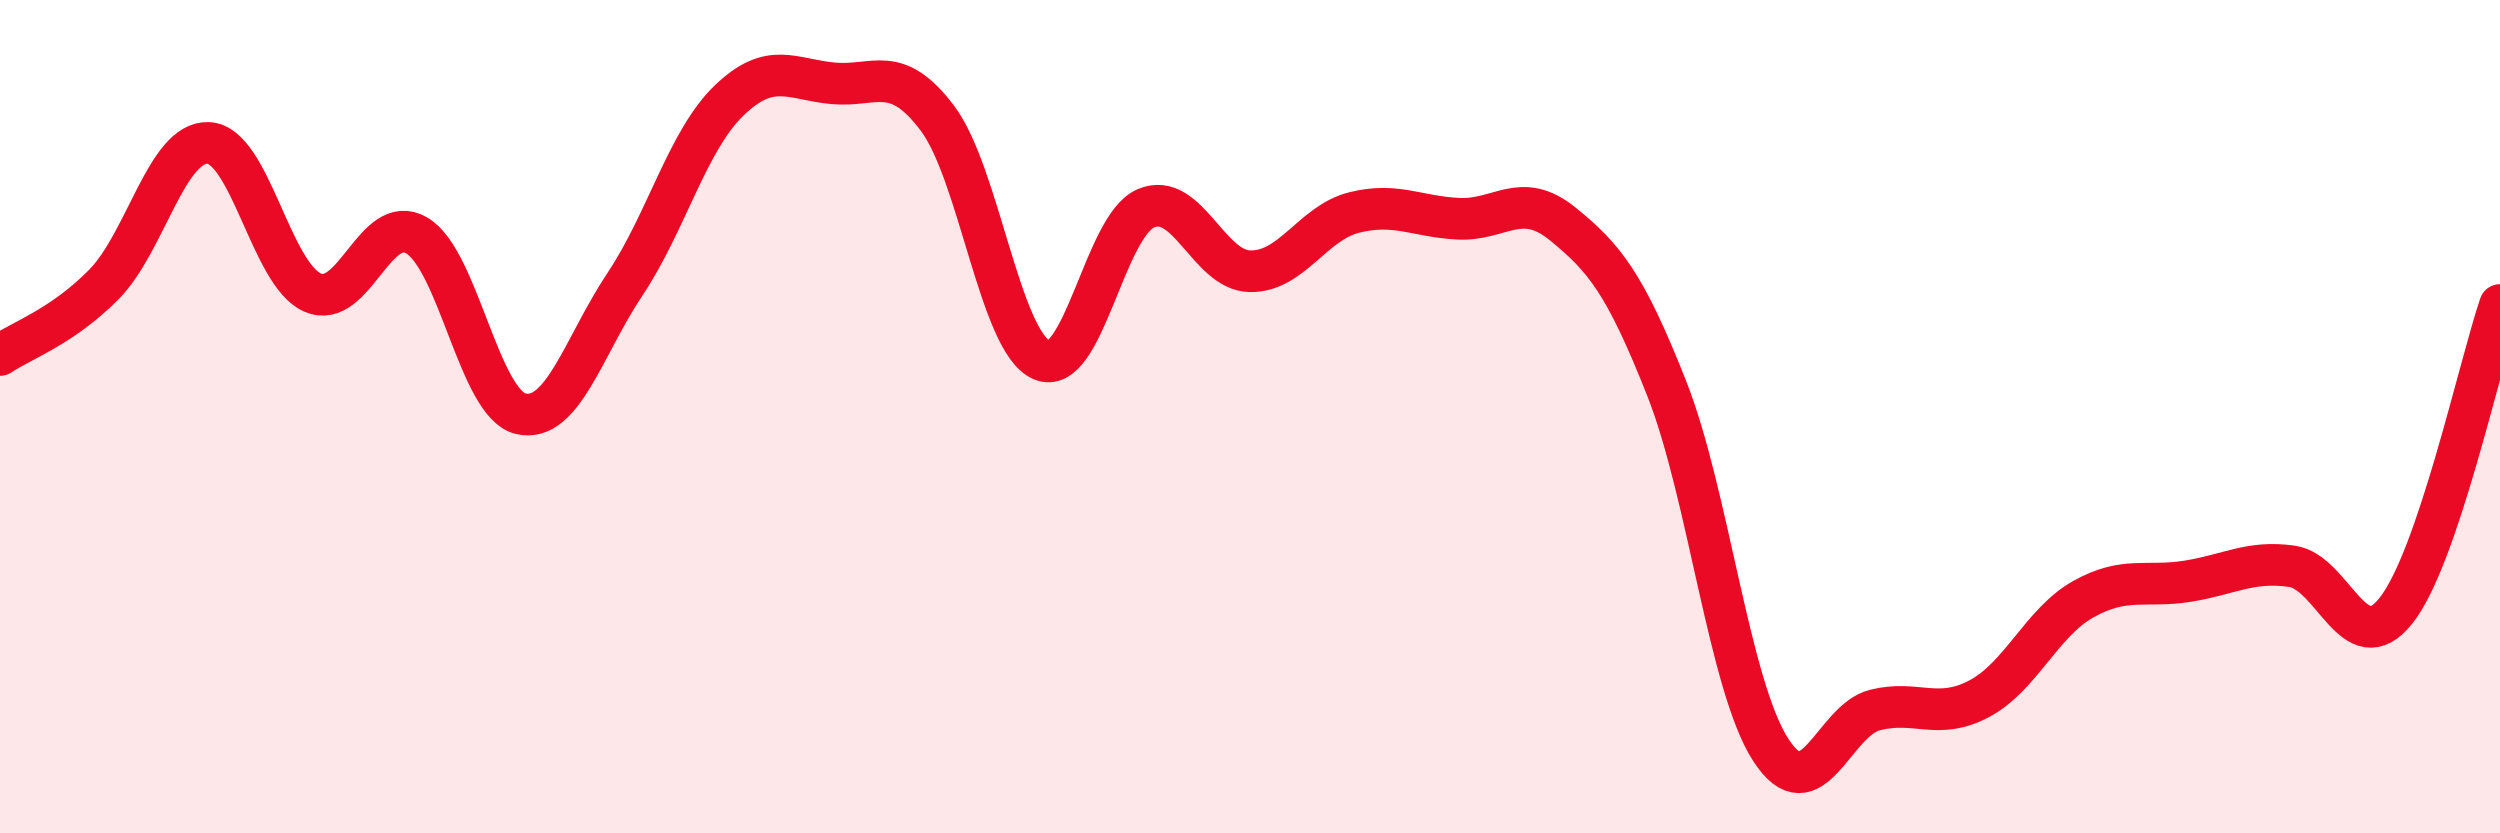 
    <svg width="60" height="20" viewBox="0 0 60 20" xmlns="http://www.w3.org/2000/svg">
      <path
        d="M 0,8.52 C 0.5,8.18 1.5,7.84 2.5,6.82 C 3.5,5.8 4,3.39 5,3.43 C 6,3.47 6.5,6.58 7.5,7.02 C 8.5,7.46 9,5.07 10,5.65 C 11,6.23 11.5,9.7 12.5,9.93 C 13.5,10.16 14,8.32 15,6.82 C 16,5.32 16.5,3.37 17.5,2.41 C 18.5,1.45 19,1.91 20,2 C 21,2.09 21.5,1.51 22.5,2.84 C 23.5,4.17 24,8.21 25,8.64 C 26,9.07 26.5,5.43 27.5,5 C 28.5,4.57 29,6.49 30,6.51 C 31,6.53 31.5,5.35 32.5,5.1 C 33.5,4.85 34,5.2 35,5.25 C 36,5.3 36.5,4.56 37.5,5.37 C 38.5,6.18 39,6.79 40,9.32 C 41,11.85 41.5,16.46 42.5,18 C 43.5,19.54 44,17.29 45,17.04 C 46,16.79 46.5,17.3 47.5,16.77 C 48.5,16.24 49,14.94 50,14.38 C 51,13.82 51.5,14.11 52.5,13.95 C 53.5,13.79 54,13.45 55,13.59 C 56,13.73 56.5,15.91 57.5,14.66 C 58.5,13.41 59.5,8.79 60,7.32L60 20L0 20Z"
        fill="#EB0A25"
        opacity="0.1"
        stroke-linecap="round"
        stroke-linejoin="round"
      />
      <path
        d="M 0,8.52 C 0.5,8.18 1.5,7.84 2.5,6.82 C 3.5,5.8 4,3.39 5,3.43 C 6,3.47 6.5,6.58 7.5,7.02 C 8.5,7.46 9,5.07 10,5.65 C 11,6.23 11.5,9.7 12.5,9.93 C 13.5,10.16 14,8.32 15,6.82 C 16,5.32 16.5,3.37 17.5,2.41 C 18.5,1.45 19,1.91 20,2 C 21,2.09 21.5,1.51 22.5,2.84 C 23.5,4.17 24,8.21 25,8.64 C 26,9.07 26.5,5.43 27.5,5 C 28.5,4.57 29,6.49 30,6.51 C 31,6.53 31.5,5.35 32.5,5.1 C 33.5,4.85 34,5.2 35,5.25 C 36,5.3 36.5,4.56 37.5,5.37 C 38.5,6.18 39,6.79 40,9.32 C 41,11.85 41.5,16.46 42.5,18 C 43.5,19.54 44,17.29 45,17.04 C 46,16.79 46.5,17.3 47.5,16.77 C 48.5,16.24 49,14.94 50,14.38 C 51,13.82 51.5,14.11 52.5,13.95 C 53.5,13.79 54,13.45 55,13.59 C 56,13.73 56.5,15.91 57.5,14.66 C 58.5,13.41 59.5,8.79 60,7.32"
        stroke="#EB0A25"
        stroke-width="1"
        fill="none"
        stroke-linecap="round"
        stroke-linejoin="round"
      />
    </svg>
  